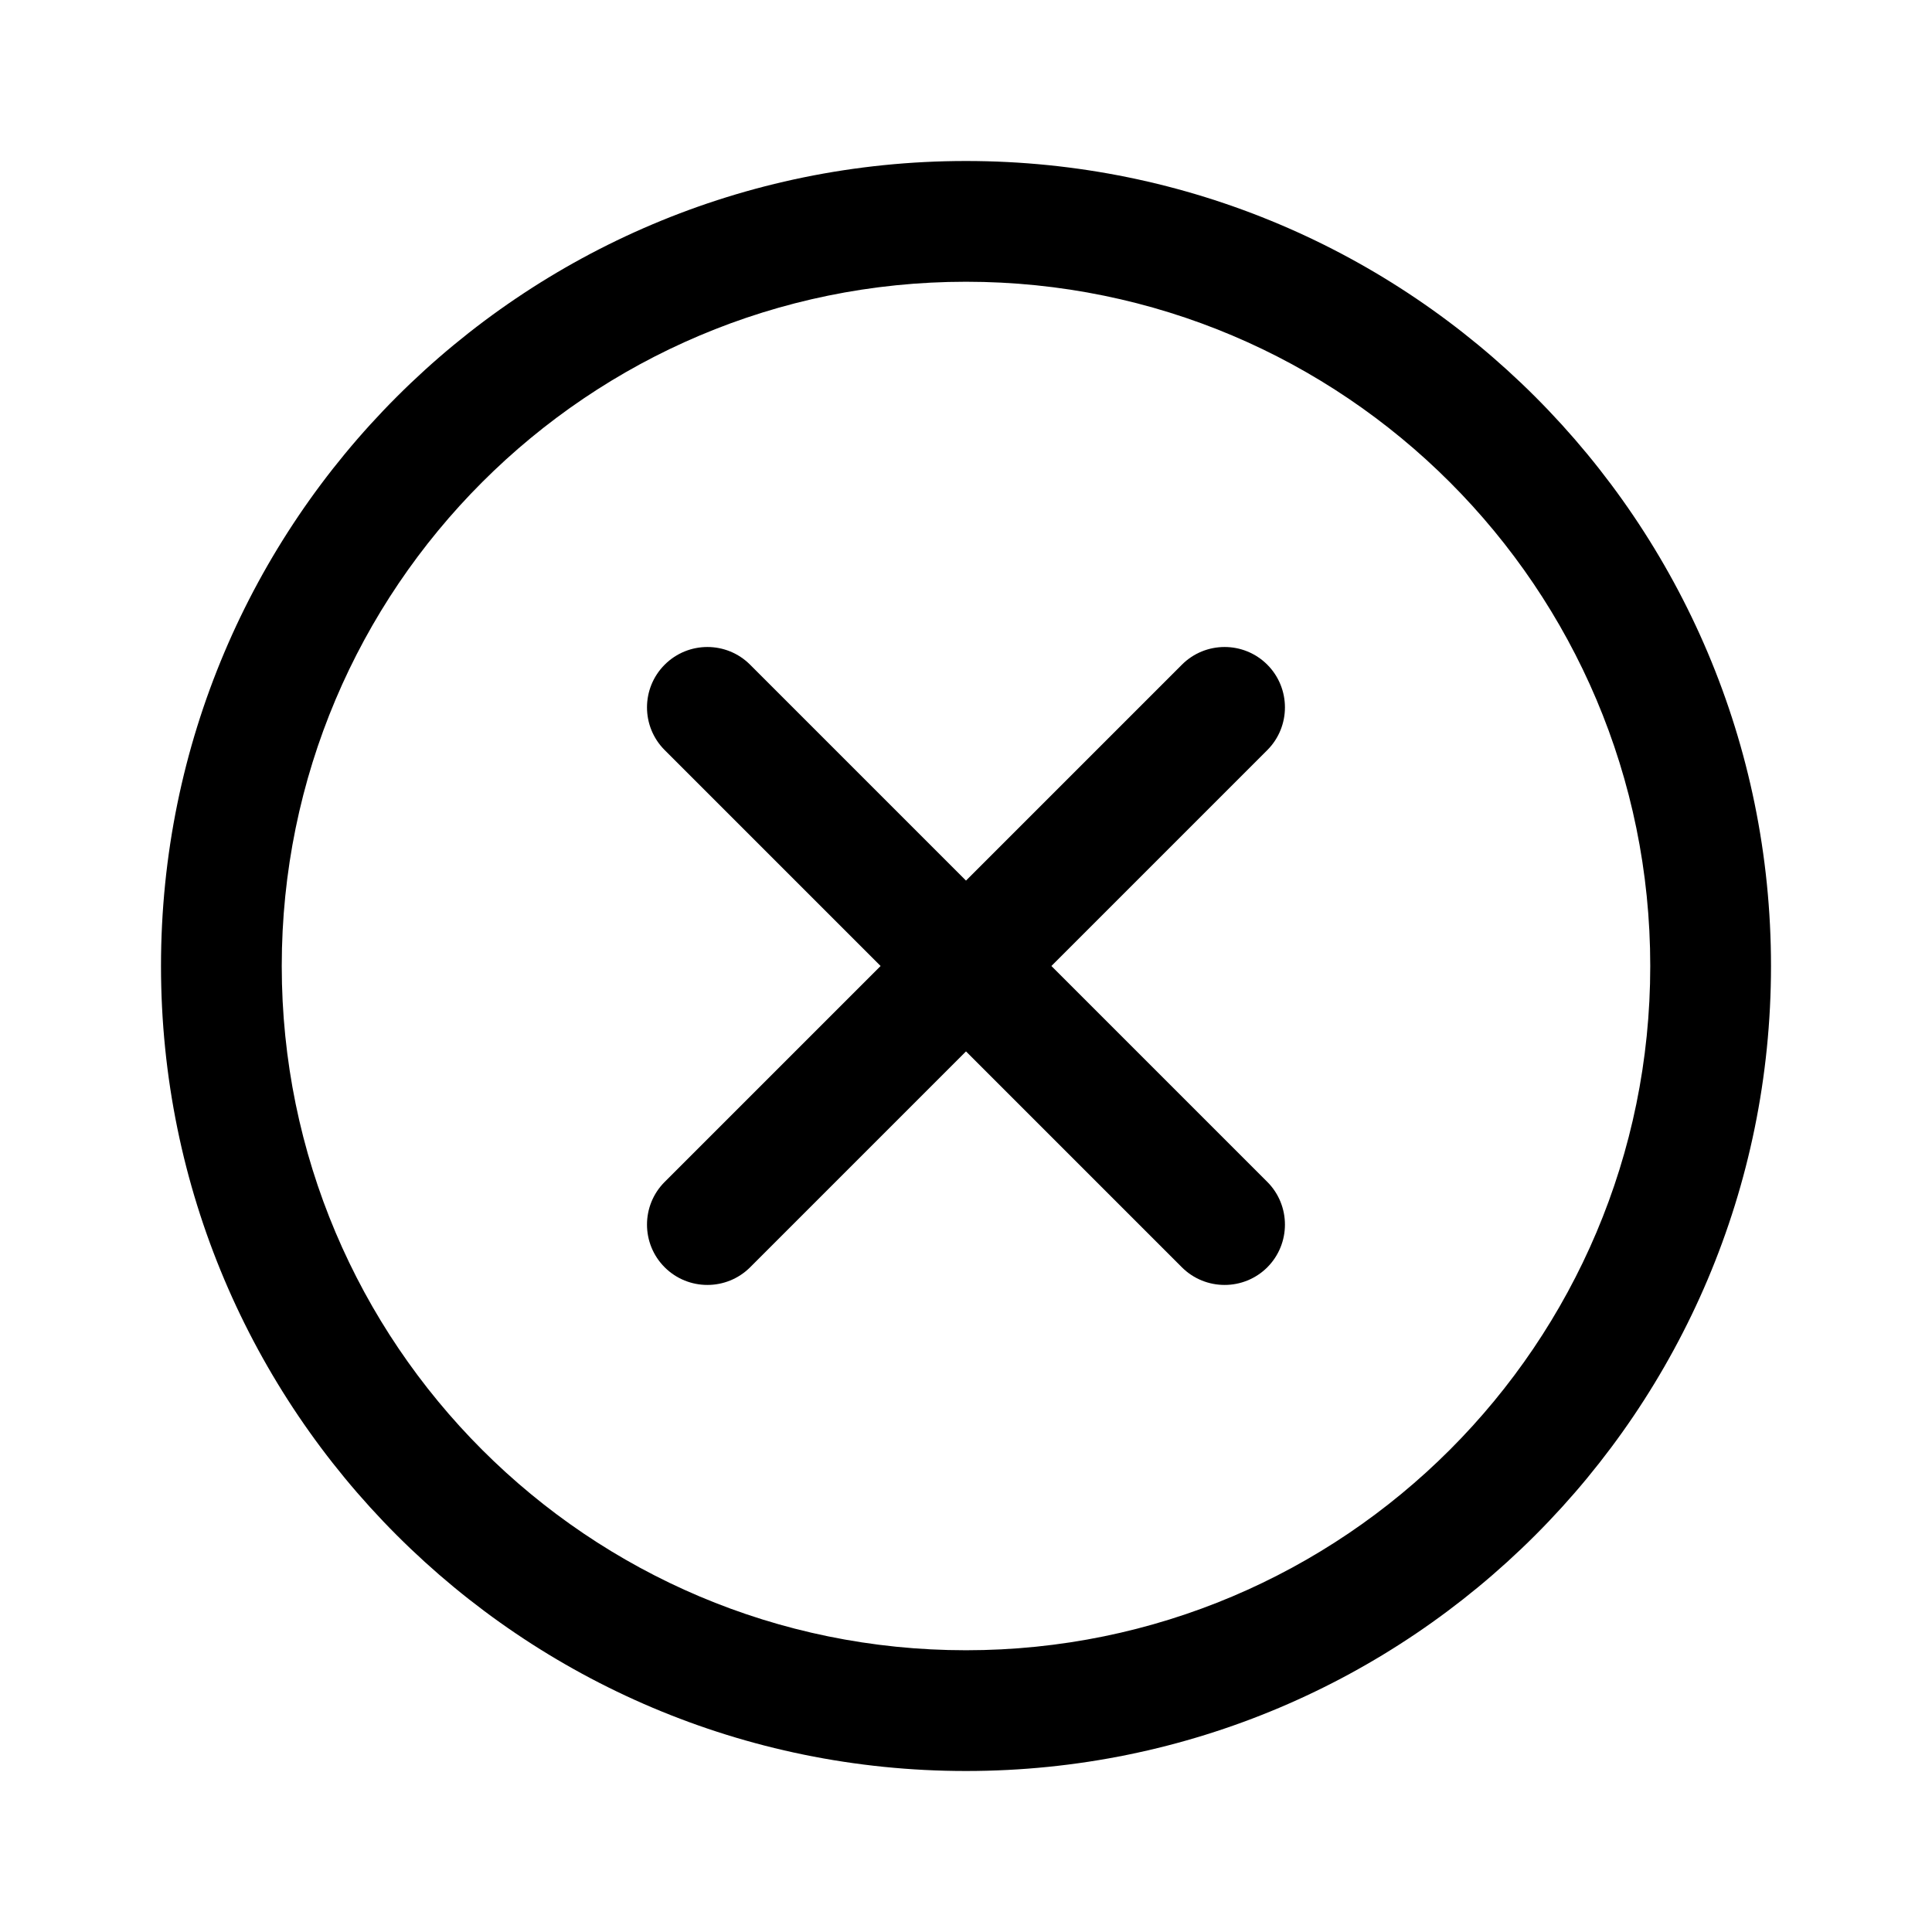 <?xml version="1.0" encoding="UTF-8"?> <svg xmlns="http://www.w3.org/2000/svg" width="24" height="24" viewBox="0 0 24 24" fill="none"><path d="M9.318 8.257C9.025 7.964 8.55 7.964 8.257 8.257C7.964 8.55 7.964 9.025 8.257 9.318L10.939 12L8.257 14.682C7.964 14.975 7.964 15.45 8.257 15.743C8.55 16.035 9.025 16.035 9.318 15.743L12 13.061L14.682 15.743C14.975 16.035 15.45 16.035 15.743 15.743C16.035 15.45 16.035 14.975 15.743 14.682L13.061 12L15.743 9.318C16.035 9.025 16.035 8.55 15.743 8.257C15.45 7.964 14.975 7.964 14.682 8.257L12 10.939L9.318 8.257Z" fill="black"></path><path fill-rule="evenodd" clip-rule="evenodd" d="M22 12C22 17.523 17.523 22 12 22C6.477 22 2 17.523 2 12C2 6.477 6.477 2 12 2C17.523 2 22 6.477 22 12ZM20.5 12C20.5 16.694 16.694 20.5 12 20.5C7.306 20.5 3.5 16.694 3.5 12C3.5 7.306 7.306 3.5 12 3.5C16.694 3.5 20.5 7.306 20.5 12Z" fill="black"></path></svg> 